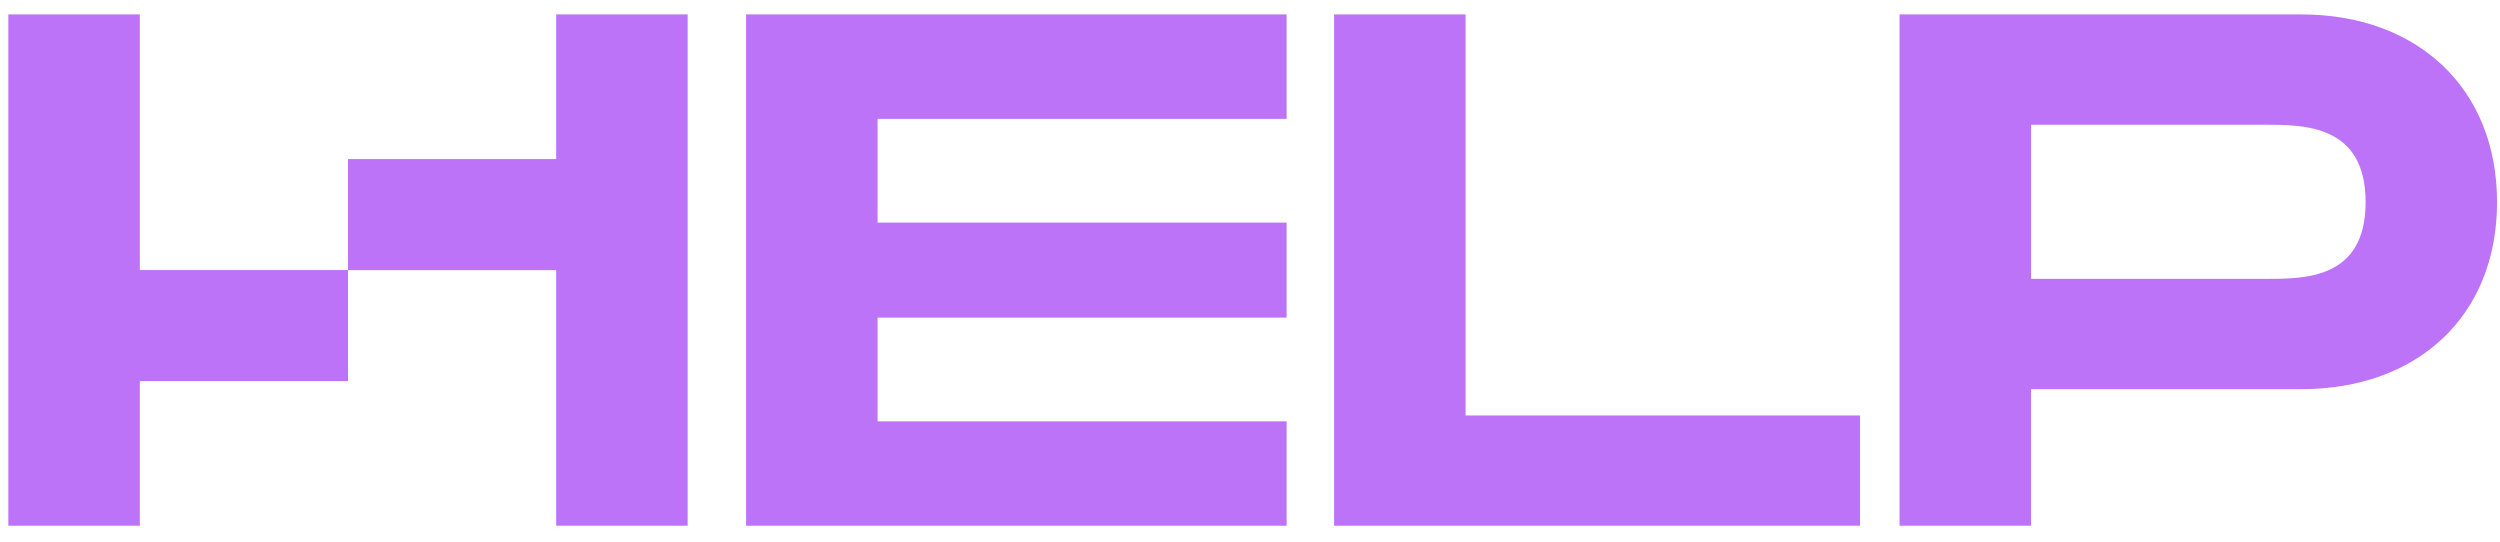 <svg width="120" height="26" viewBox="0 0 120 26" fill="none" xmlns="http://www.w3.org/2000/svg">
<g clip-path="url(#clip0_10019_17586)">
<path d="M6.712 0.692H0.4V25.236H6.712V18.294H16.705V12.963H6.712V0.692ZM110.462 0.692H91.178V25.236H97.489V18.68H110.462C116.037 18.68 119.858 15.174 119.858 9.705C119.858 4.236 116.037 0.692 110.462 0.692ZM108.71 13.386H97.491V5.987H108.71C110.604 5.987 113.549 5.987 113.549 9.703C113.549 13.419 110.604 13.386 108.71 13.386ZM26.697 7.635H16.703V12.965H26.697V25.236H33.008V0.692H26.697V7.635ZM35.812 25.236H61.758V20.223H42.123V15.244H61.758V10.686H42.123V5.707H61.758V0.692H35.812V25.236ZM70.348 0.692H64.037V25.236H89.282V19.942H70.348V0.692Z" fill="#BD73F7"/>
</g>
<defs>
<clipPath id="clip0_10019_17586">
<rect width="119.6" height="24.616" fill="white" transform="translate(0.4 0.692)"/>
</clipPath>
</defs>
</svg>
